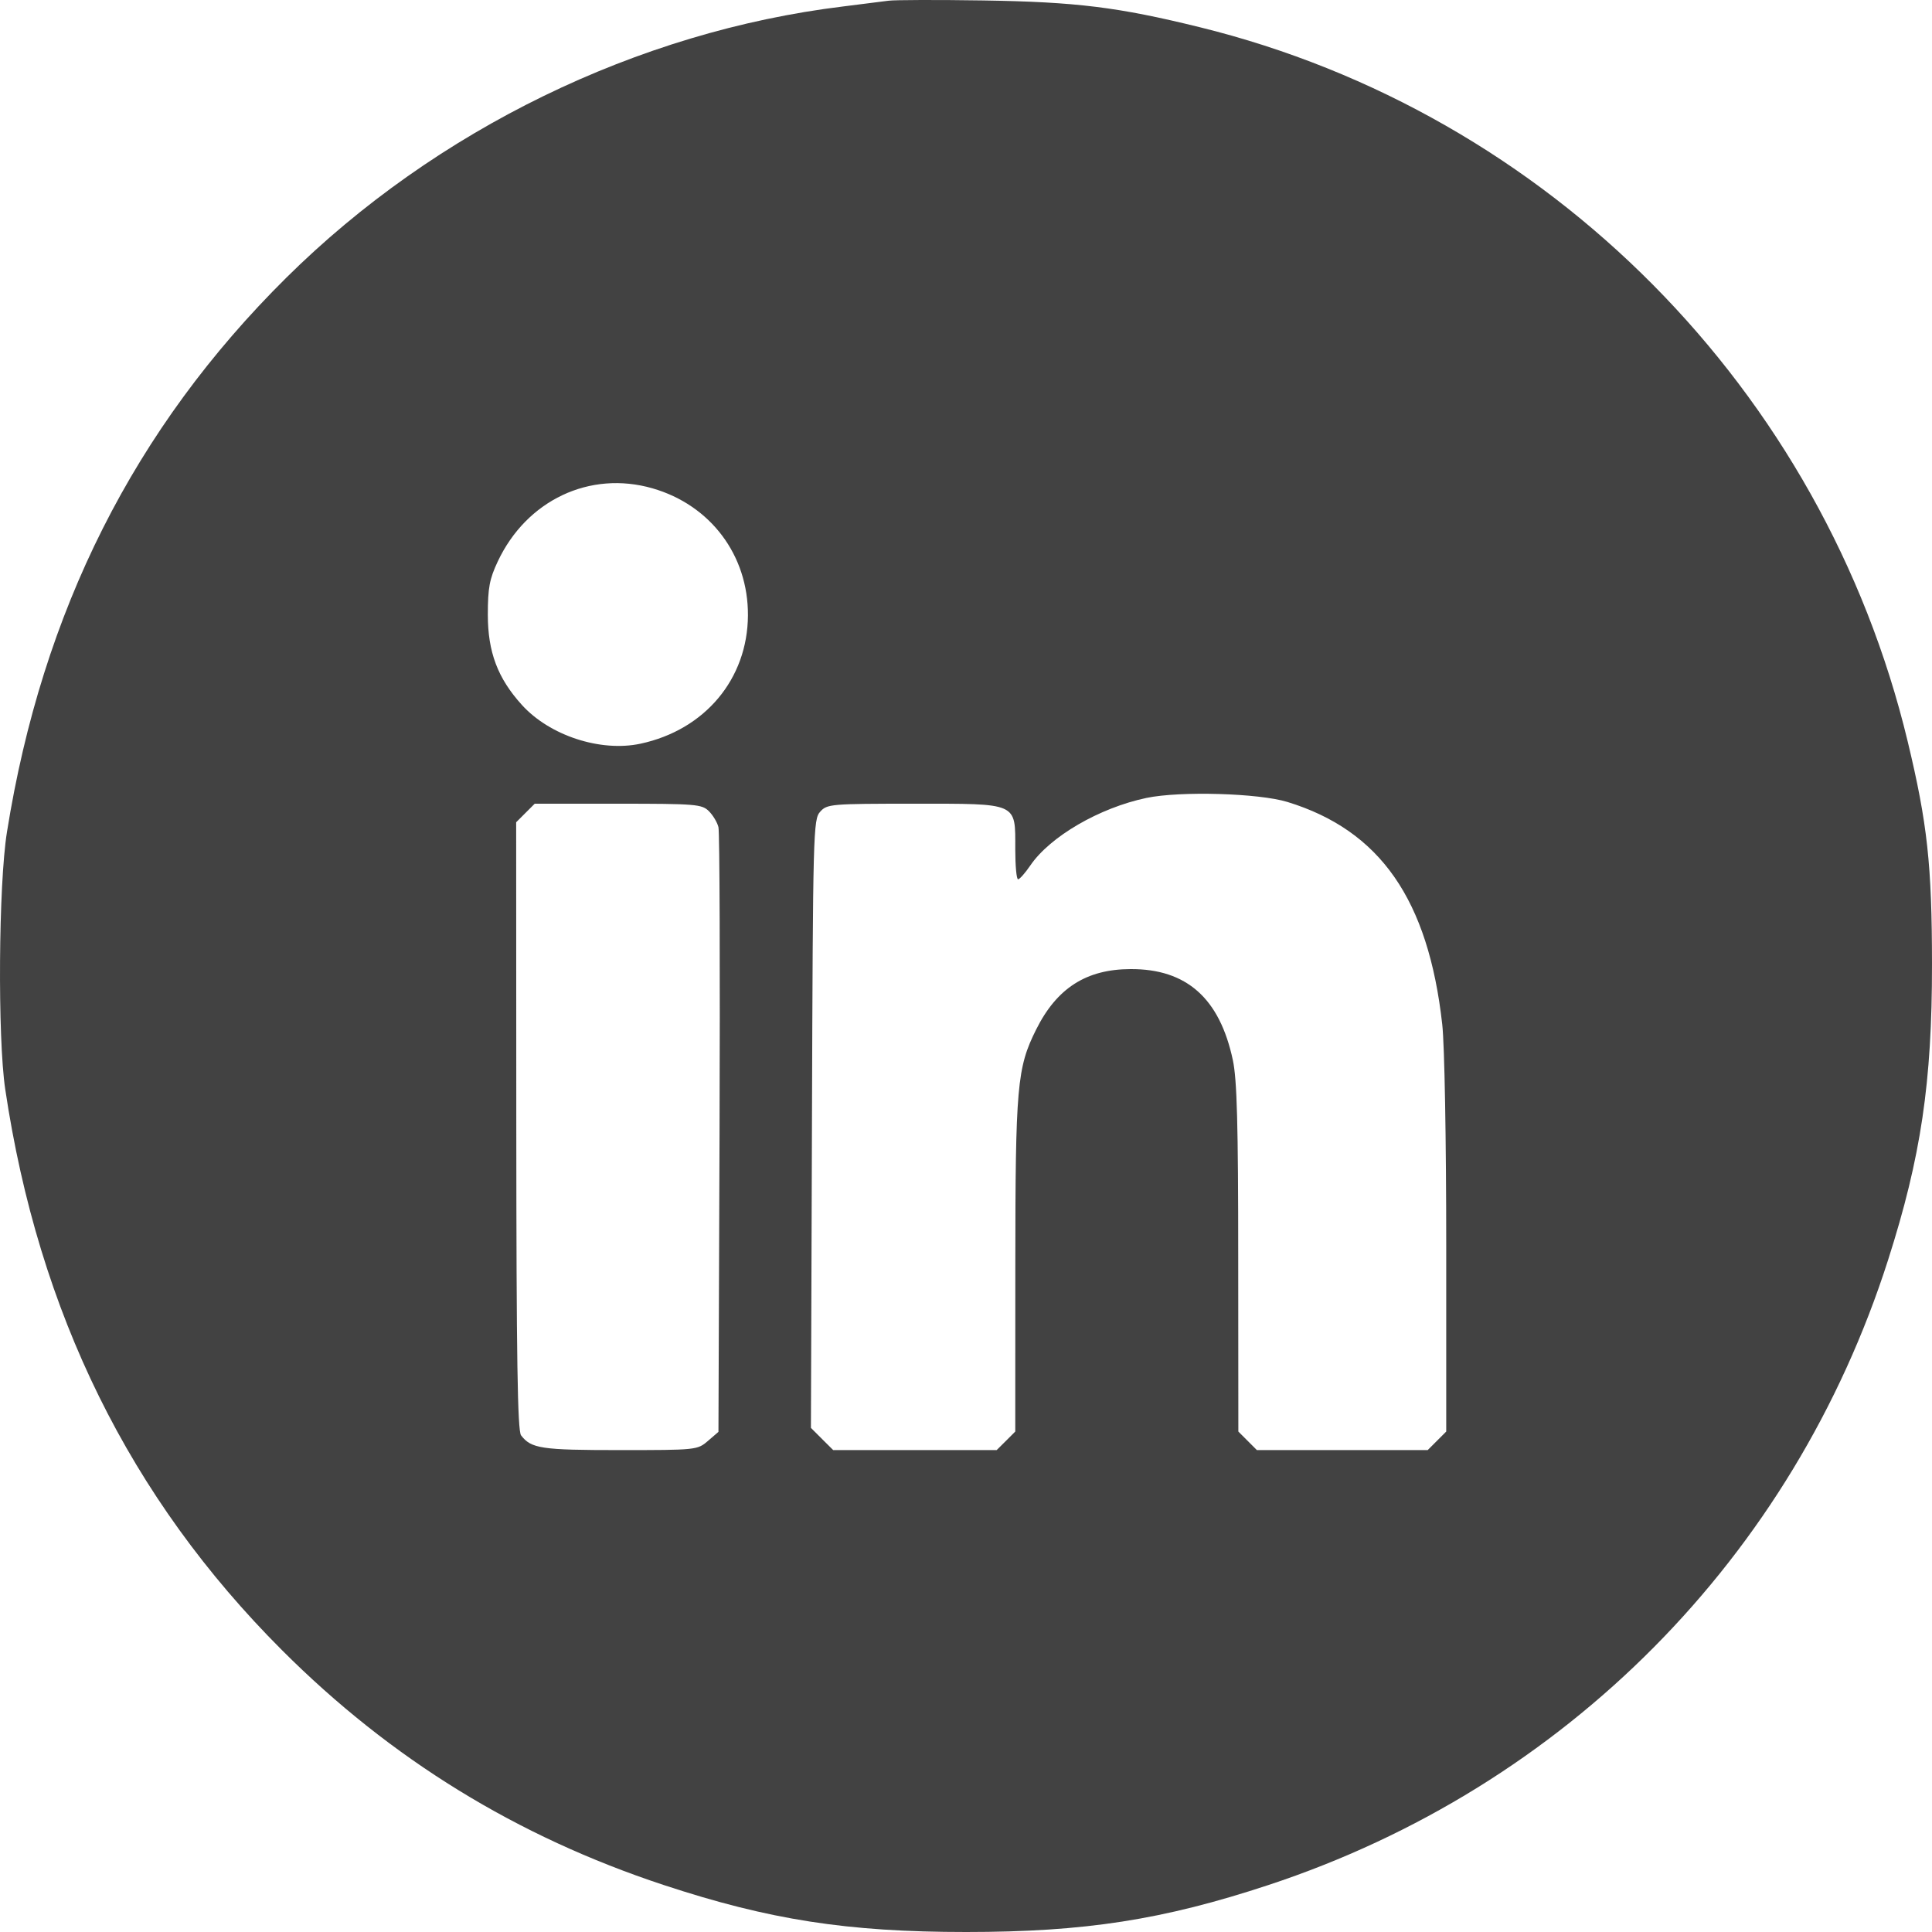 <svg width="30" height="30" viewBox="0 0 30 30" fill="none" xmlns="http://www.w3.org/2000/svg">
<path fill-rule="evenodd" clip-rule="evenodd" d="M13.798 0.011C13.701 0.024 13.384 0.064 13.094 0.1C9.899 0.489 6.765 2.016 4.447 4.311C2.085 6.65 0.656 9.485 0.108 12.92C-0.023 13.736 -0.038 16.11 0.081 16.912C0.599 20.389 2.018 23.263 4.379 25.624C6.071 27.316 8.023 28.517 10.305 29.27C11.944 29.811 13.158 30 15.002 30C16.845 30 18.06 29.811 19.698 29.27C24.304 27.749 27.843 24.179 29.318 19.565C29.829 17.967 30.001 16.809 30 14.975C29.999 13.431 29.929 12.787 29.622 11.511C28.31 6.056 24.051 1.758 18.632 0.423C17.361 0.11 16.715 0.03 15.266 0.007C14.555 -0.004 13.895 -0.002 13.798 0.011ZM10.133 7.583C11.034 7.843 11.619 8.622 11.614 9.555C11.609 10.542 10.947 11.333 9.946 11.548C9.325 11.681 8.533 11.422 8.102 10.944C7.728 10.531 7.575 10.124 7.575 9.545C7.575 9.13 7.601 8.991 7.728 8.721C8.175 7.767 9.159 7.302 10.133 7.583ZM19.992 12.453C21.431 12.895 22.179 13.968 22.395 15.906C22.431 16.227 22.457 17.699 22.457 19.348V22.229L22.313 22.373L22.169 22.517H20.843H19.517L19.373 22.373L19.229 22.229L19.227 19.541C19.227 17.456 19.208 16.765 19.144 16.463C18.94 15.502 18.426 15.044 17.555 15.048C16.868 15.05 16.41 15.343 16.089 15.987C15.792 16.581 15.767 16.869 15.766 19.659L15.765 22.229L15.621 22.373L15.476 22.517H14.207H12.938L12.765 22.345L12.592 22.172L12.608 17.45C12.623 12.9 12.628 12.723 12.736 12.604C12.843 12.485 12.9 12.48 14.189 12.48C15.82 12.48 15.765 12.455 15.765 13.184C15.765 13.443 15.784 13.654 15.809 13.654C15.833 13.653 15.918 13.557 15.998 13.44C16.305 12.989 17.073 12.543 17.803 12.39C18.326 12.281 19.545 12.316 19.992 12.453ZM11.008 12.596C11.072 12.66 11.139 12.772 11.156 12.845C11.175 12.919 11.182 15.061 11.173 17.607L11.156 22.234L10.991 22.376C10.829 22.515 10.811 22.517 9.623 22.517C8.405 22.517 8.249 22.494 8.091 22.288C8.036 22.216 8.019 21.094 8.017 17.481L8.015 12.768L8.159 12.624L8.303 12.48H9.598C10.808 12.48 10.899 12.488 11.008 12.596Z" fill="#424242"/>
</svg>
